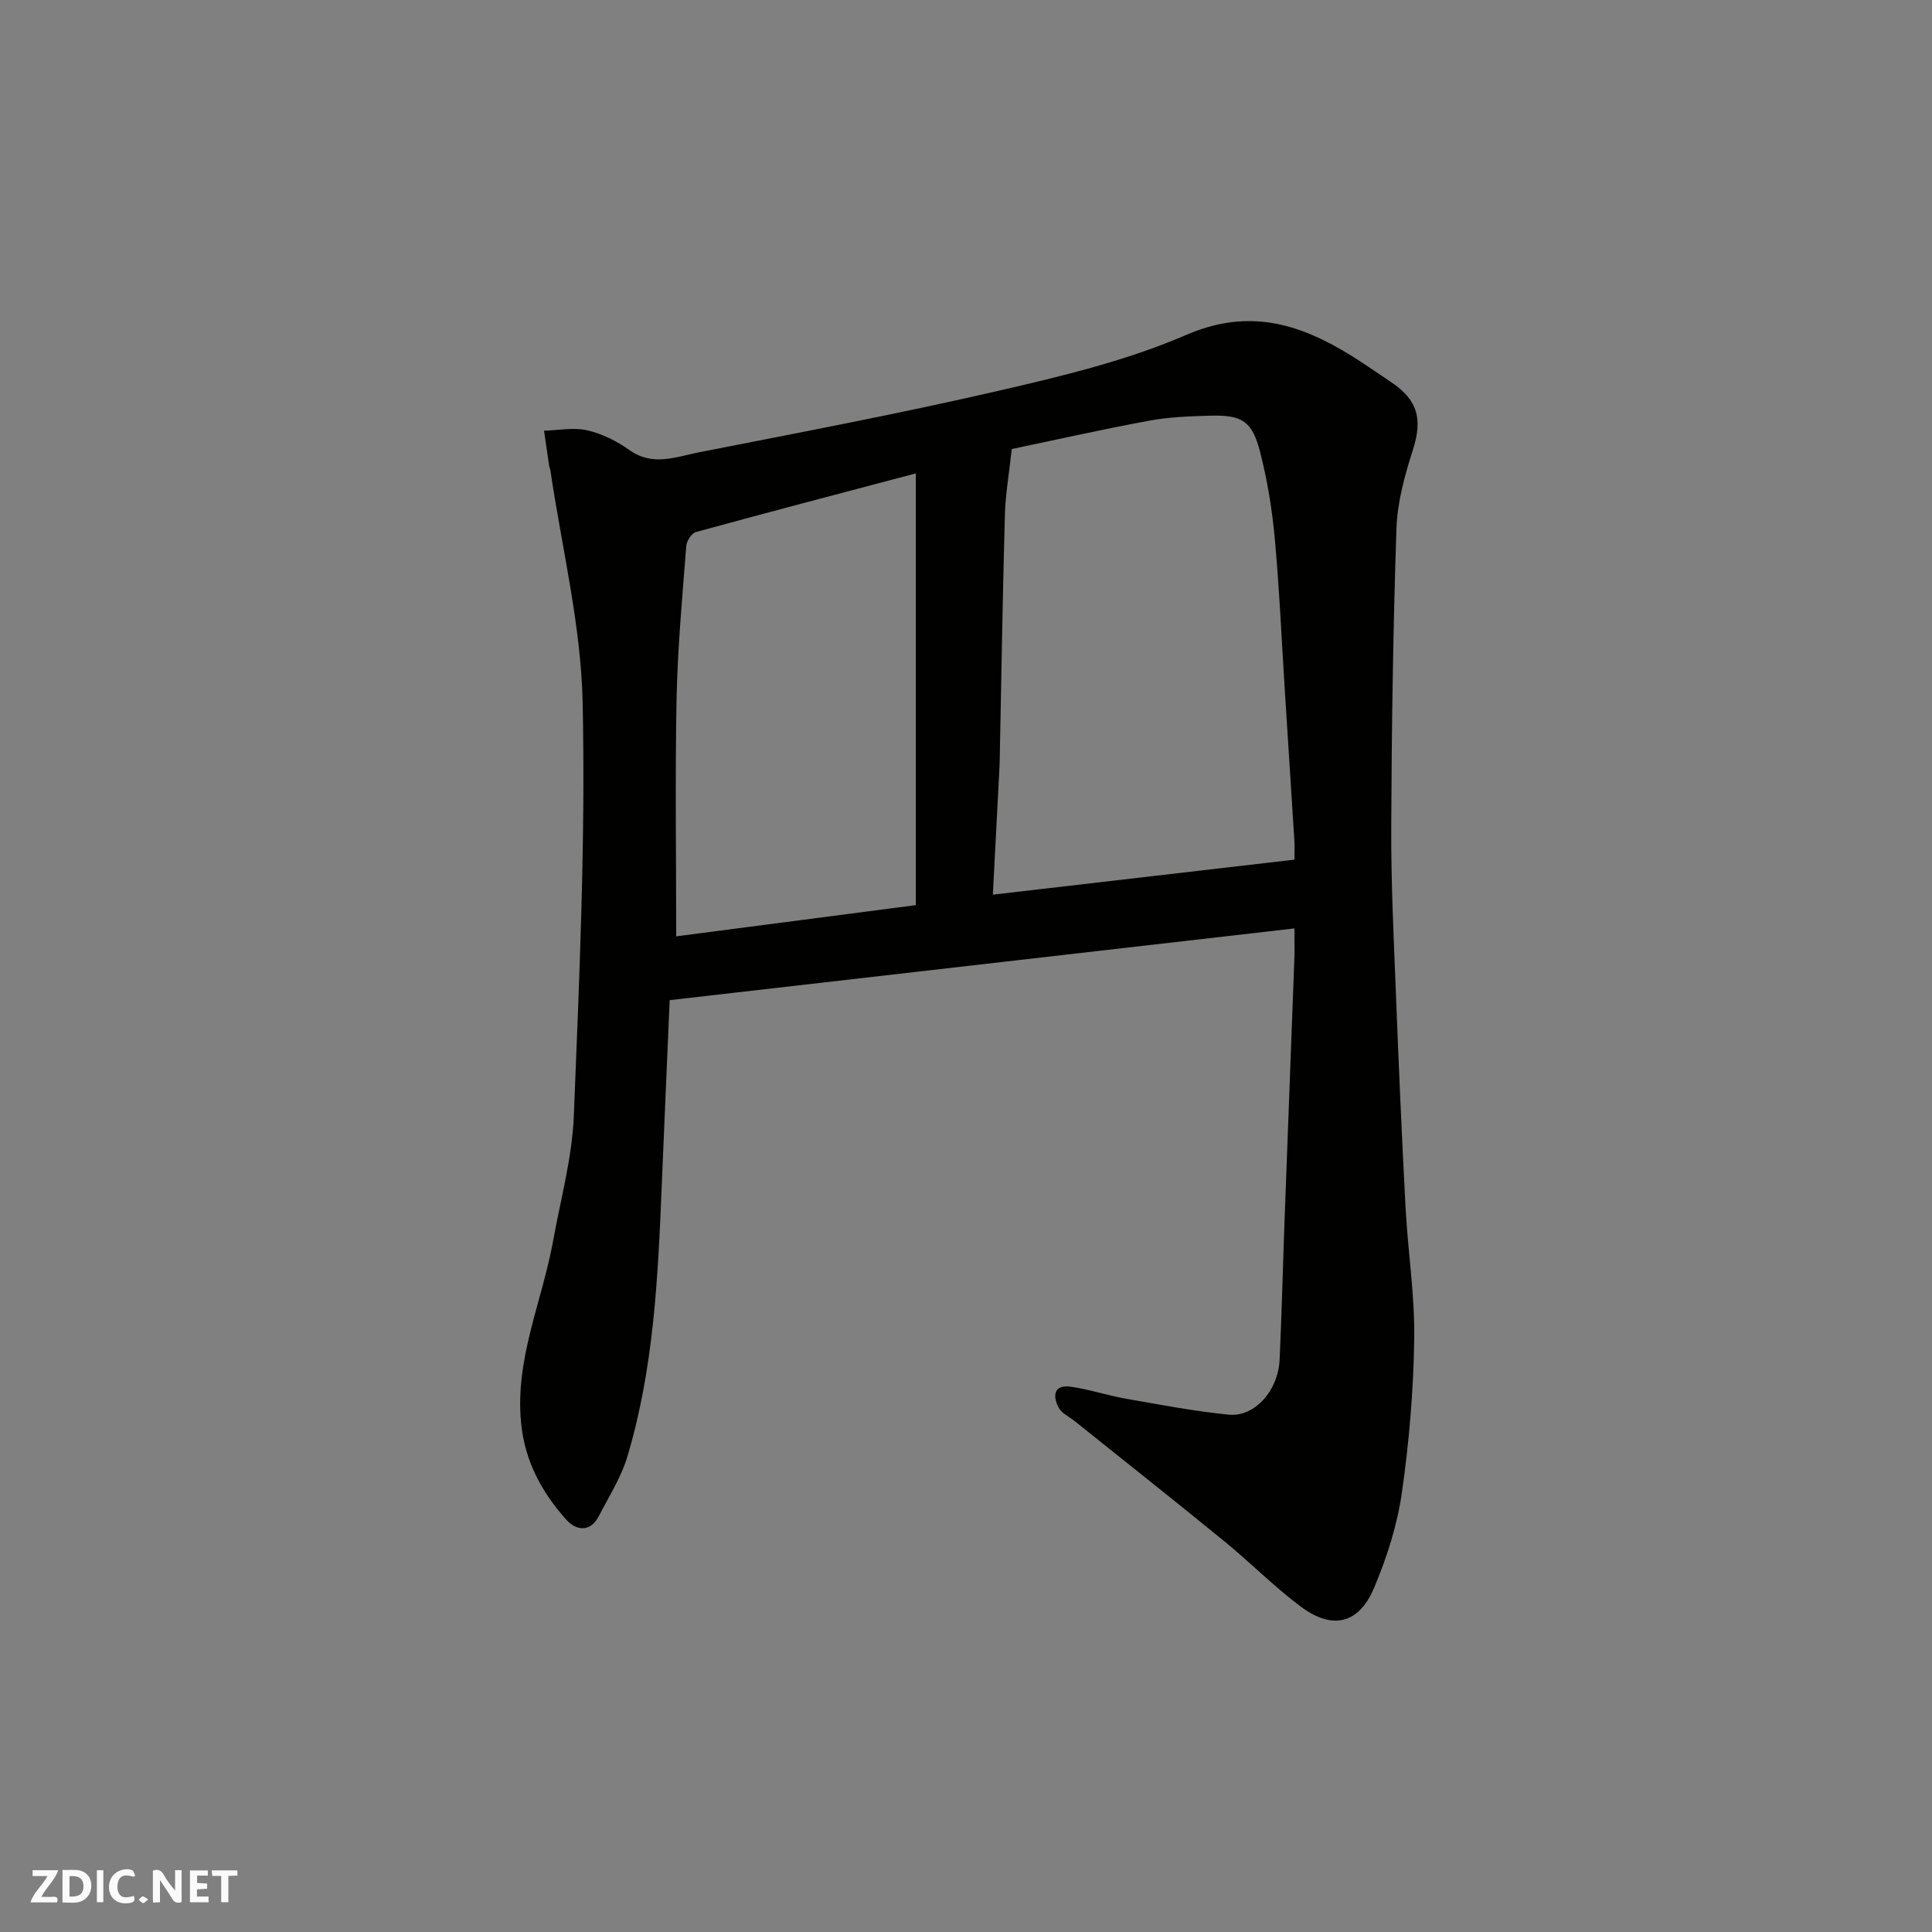 <svg enable-background="new 0 0 400 400" viewBox="0 0 400 400" xmlns="http://www.w3.org/2000/svg"><rect x="0" y="0" width="400" height="400" fill="#808080" stroke="none"/><g fill="#fafafb"><path d="m37.59 393.81c-.92.31-1.52.05-2-.78-.7-1.2-1.52-2.34-2.47-3.78v4.59c-.55.03-.95.05-1.41.07-.03-.37-.06-.64-.06-.91 0-1.91 0-3.81 0-5.7 1.13-.41 1.77-.03 2.29.91.62 1.11 1.38 2.14 2.31 3.19v-4.2h1.35v6.61z"/><path d="m12.94 393.88v-6.75c1.9.19 3.93-.54 5.37 1.29.8 1.01.78 2.88.03 3.97-1.37 1.97-3.4 1.51-5.4 1.49m1.45-1.22c2.04.12 2.92-.58 2.89-2.21-.03-1.51-.98-2.19-2.89-2z"/><path d="m11.81 393.87h-5.49c.68-2.18 2.47-3.48 3.51-5.45h-3.08v-1.21h5.29c-.71 2.13-2.44 3.48-3.47 5.51.86 0 1.63.04 2.39-.01.79-.05 1.14.21.85 1.16"/><path d="m39.33 393.86v-6.61h3.7v1.07h-2.22v1.52c.68.04 1.34.09 2.07.13v1.07c-.72.05-1.38.09-2.1.14v1.48h2.4v1.19h-3.85z"/><path d="m27.71 388.56c-1.15-.3-2.46-.61-3.1.64-.37.73-.41 1.93-.06 2.67.63 1.35 1.99.93 3.17.68.35.94-.01 1.32-.93 1.46-1.62.25-3.05-.27-3.76-1.48-.73-1.24-.6-3.03.31-4.17.88-1.11 2.71-1.7 4-1.16.32.13.44.74.65 1.12-.1.08-.19.16-.28.24"/><path d="m49.15 387.24v1.07c-.59.02-1.17.05-1.87.08v5.44h-1.48v-5.44h-1.85c-.05-.4-.08-.73-.13-1.15z"/><path d="m20.06 387.21h1.33v6.62h-1.33z"/><path d="m30.68 393.25c-.49.38-.8.79-1.05.76-.32-.05-.6-.45-.9-.7.26-.24.51-.64.8-.67.29-.04.62.3 1.15.61"/></g><path d="m268 192.22c-43.29 4.97-85.91 9.86-129.35 14.85-.58 13.62-1.14 26.11-1.65 38.59-.77 18.86-1.66 37.73-7.13 55.97-1.28 4.27-3.79 8.19-5.86 12.21-1.84 3.56-4.79 3.03-6.83.73-5.04-5.68-8.53-12.07-9.3-20.01-1.28-13.25 4.36-25.1 6.63-37.62 1.57-8.66 3.96-17.31 4.3-26.02 1.14-28.51 2.43-57.07 1.82-85.56-.35-16.05-4.33-32.01-6.68-48.01-.05-.32-.21-.62-.26-.94-.36-2.41-.7-4.83-1.05-7.24 2.99-.08 6.12-.73 8.94-.08 3.09.71 6.17 2.26 8.77 4.11 4.79 3.41 9.57 1.39 14.24.47 20.78-4.08 41.6-8.02 62.22-12.78 13.13-3.03 26.46-6.22 38.76-11.54 11.95-5.17 21.86-2.86 32.05 3 3.53 2.03 6.87 4.41 10.26 6.67 5.74 3.81 6.68 7.8 4.62 14.2-1.68 5.23-3.19 10.75-3.38 16.19-.69 20.58-.99 41.19-1.08 61.78-.05 11.43.51 22.87.96 34.29.58 14.87 1.22 29.74 2.01 44.6.48 9.04 1.92 18.08 1.79 27.1-.15 10.67-1.05 21.39-2.57 31.95-.96 6.66-3.09 13.32-5.71 19.55-3.17 7.55-8.62 8.86-15.22 3.94-5.53-4.12-10.41-9.1-15.76-13.47-10.28-8.4-20.7-16.64-31.06-24.94-1.14-.91-2.7-1.61-3.31-2.8-1.25-2.4-1.03-4.8 2.53-4.3 3.85.54 7.59 1.81 11.43 2.48 7.06 1.24 14.12 2.59 21.25 3.3 5.38.54 10.25-4.96 10.55-11.38.45-9.76.68-19.53 1.04-29.29.65-17.7 1.33-35.4 1.99-53.1.1-1.84.04-3.66.04-6.9zm0-14.24c0-1.65.06-2.79-.01-3.93-.65-10.37-1.32-20.73-1.98-31.09-.67-10.53-1.13-21.08-2.09-31.58-.55-5.98-1.54-11.99-3.03-17.81-1.63-6.36-3.73-7.67-10.15-7.51-4.27.11-8.59.26-12.77 1.03-9.69 1.79-19.32 3.96-28.5 5.88-.55 5.14-1.3 9.38-1.42 13.64-.46 16.59-.72 33.19-1.05 49.78-.02.83-.03 1.67-.07 2.5-.44 8.55-.89 17.09-1.37 26.34 21.37-2.49 41.76-4.86 62.44-7.25zm-128 15.88c16.21-2.11 32.85-4.27 49.61-6.46 0-29.66 0-59.45 0-89.39-15.45 4.09-30.52 8.03-45.54 12.15-.89.24-1.91 1.85-1.99 2.89-.8 10.51-1.79 21.02-2 31.55-.32 16.23-.08 32.46-.08 49.26z" fill="#010100"/></svg>